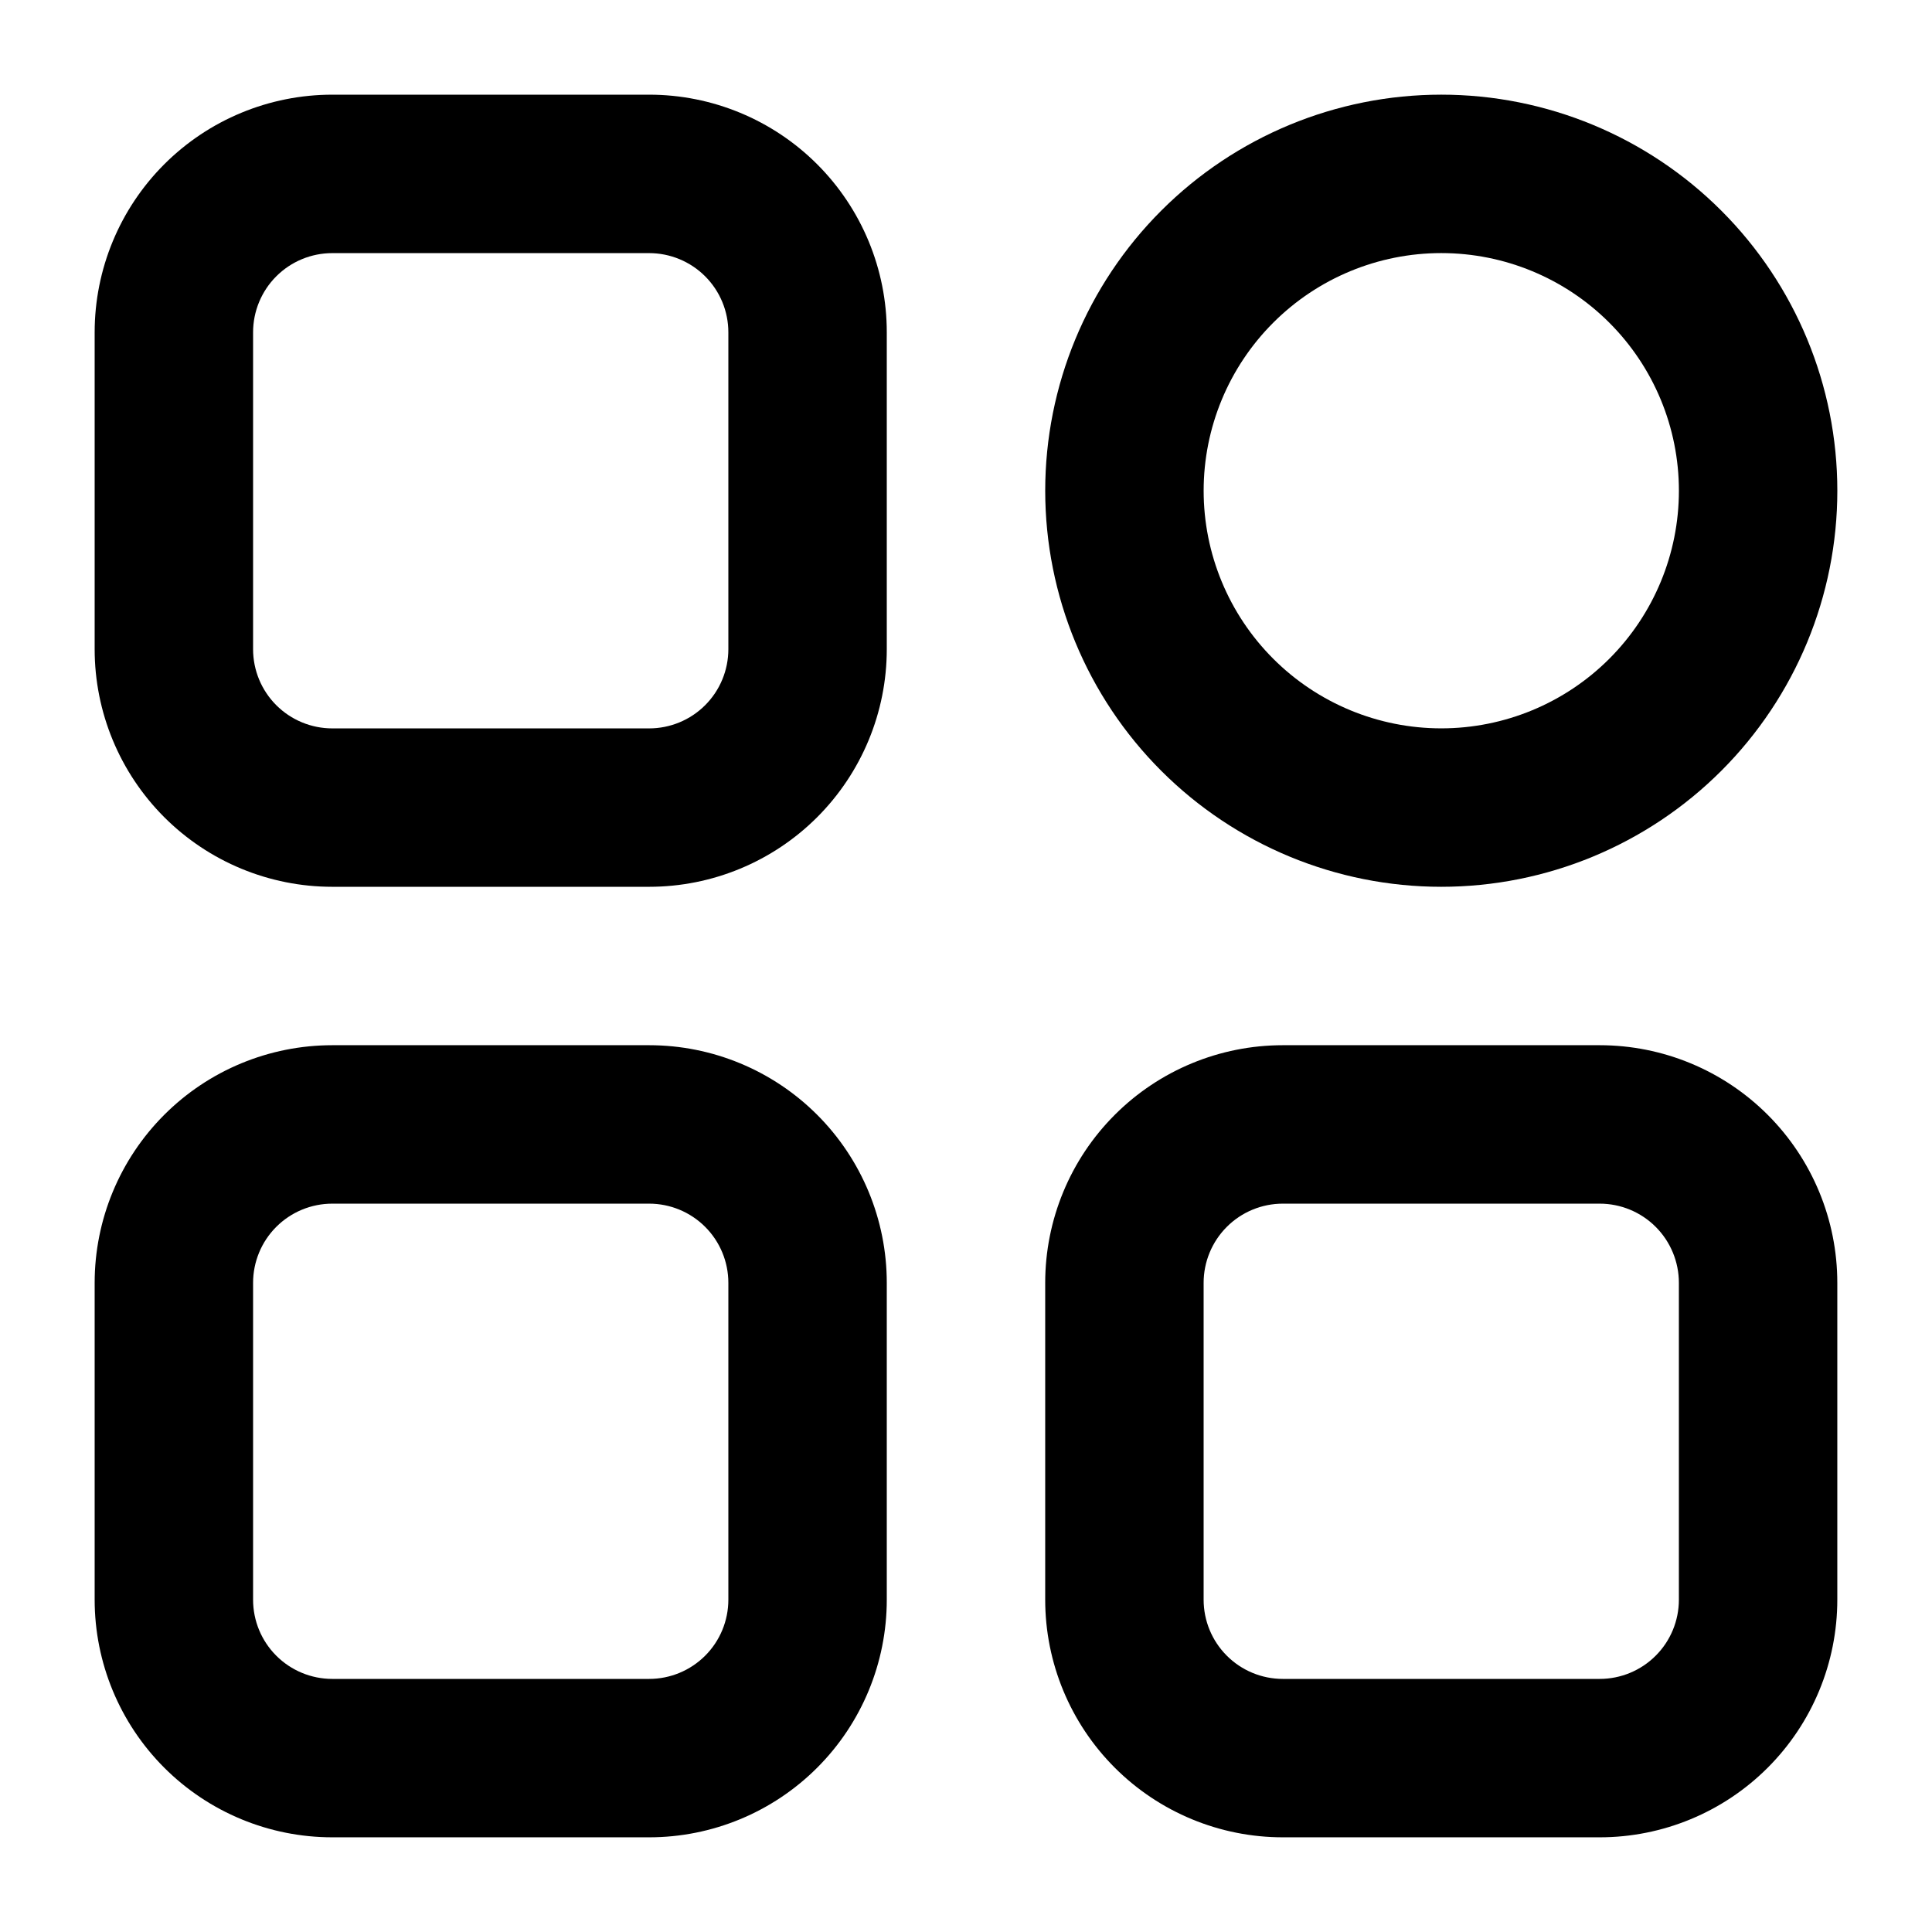 <?xml version="1.0" encoding="UTF-8"?>
<!-- Uploaded to: ICON Repo, www.iconrepo.com, Generator: ICON Repo Mixer Tools -->
<svg fill="#000000" width="800px" height="800px" version="1.1" viewBox="144 144 512 512" xmlns="http://www.w3.org/2000/svg">
 <g>
  <path d="m316.03 169.09h-83.969c-16.703 0-32.723 6.637-44.531 18.445s-18.445 27.828-18.445 44.531v83.969c0 16.703 6.637 32.719 18.445 44.531 11.809 11.809 27.828 18.445 44.531 18.445h83.969c16.703 0 32.719-6.637 44.531-18.445 11.809-11.812 18.445-27.828 18.445-44.531v-83.969c0-16.703-6.637-32.723-18.445-44.531-11.812-11.809-27.828-18.445-44.531-18.445zm20.992 146.95c0 5.566-2.211 10.906-6.148 14.844s-9.277 6.148-14.844 6.148h-83.969c-5.566 0-10.906-2.211-14.844-6.148s-6.148-9.277-6.148-14.844v-83.969c0-5.566 2.211-10.906 6.148-14.844s9.277-6.148 14.844-6.148h83.969c5.566 0 10.906 2.211 14.844 6.148s6.148 9.277 6.148 14.844z"/>
  <path d="m525.95 379.01c27.84 0 54.535-11.059 74.219-30.742 19.684-19.684 30.742-46.383 30.742-74.219 0-27.84-11.059-54.535-30.742-74.219-19.684-19.684-46.379-30.742-74.219-30.742-27.836 0-54.531 11.059-74.215 30.742s-30.742 46.379-30.742 74.219c0 27.836 11.059 54.535 30.742 74.219s46.379 30.742 74.215 30.742zm0-167.94c16.703 0 32.723 6.633 44.531 18.445 11.812 11.809 18.445 27.828 18.445 44.531s-6.633 32.719-18.445 44.531c-11.809 11.809-27.828 18.445-44.531 18.445-16.699 0-32.719-6.637-44.527-18.445-11.812-11.812-18.445-27.828-18.445-44.531s6.633-32.723 18.445-44.531c11.809-11.812 27.828-18.445 44.527-18.445z"/>
  <path d="m567.93 420.99h-83.969c-16.699 0-32.719 6.633-44.527 18.445-11.812 11.809-18.445 27.828-18.445 44.527v83.969c0 16.703 6.633 32.723 18.445 44.531 11.809 11.812 27.828 18.445 44.527 18.445h83.969c16.703 0 32.723-6.633 44.531-18.445 11.812-11.809 18.445-27.828 18.445-44.531v-83.969c0-16.699-6.633-32.719-18.445-44.527-11.809-11.812-27.828-18.445-44.531-18.445zm20.992 146.95v-0.004c0 5.57-2.211 10.91-6.148 14.844-3.934 3.938-9.273 6.148-14.844 6.148h-83.969c-5.566 0-10.906-2.211-14.84-6.148-3.938-3.934-6.148-9.273-6.148-14.844v-83.969c0-5.566 2.211-10.906 6.148-14.84 3.934-3.938 9.273-6.148 14.84-6.148h83.969c5.57 0 10.91 2.211 14.844 6.148 3.938 3.934 6.148 9.273 6.148 14.84z"/>
  <path d="m316.03 420.99h-83.969c-16.703 0-32.723 6.633-44.531 18.445-11.809 11.809-18.445 27.828-18.445 44.527v83.969c0 16.703 6.637 32.723 18.445 44.531 11.809 11.812 27.828 18.445 44.531 18.445h83.969c16.703 0 32.719-6.633 44.531-18.445 11.809-11.809 18.445-27.828 18.445-44.531v-83.969c0-16.699-6.637-32.719-18.445-44.527-11.812-11.812-27.828-18.445-44.531-18.445zm20.992 146.95v-0.004c0 5.57-2.211 10.91-6.148 14.844-3.938 3.938-9.277 6.148-14.844 6.148h-83.969c-5.566 0-10.906-2.211-14.844-6.148-3.938-3.934-6.148-9.273-6.148-14.844v-83.969c0-5.566 2.211-10.906 6.148-14.84 3.938-3.938 9.277-6.148 14.844-6.148h83.969c5.566 0 10.906 2.211 14.844 6.148 3.938 3.934 6.148 9.273 6.148 14.84z"/>
 </g>
</svg>
